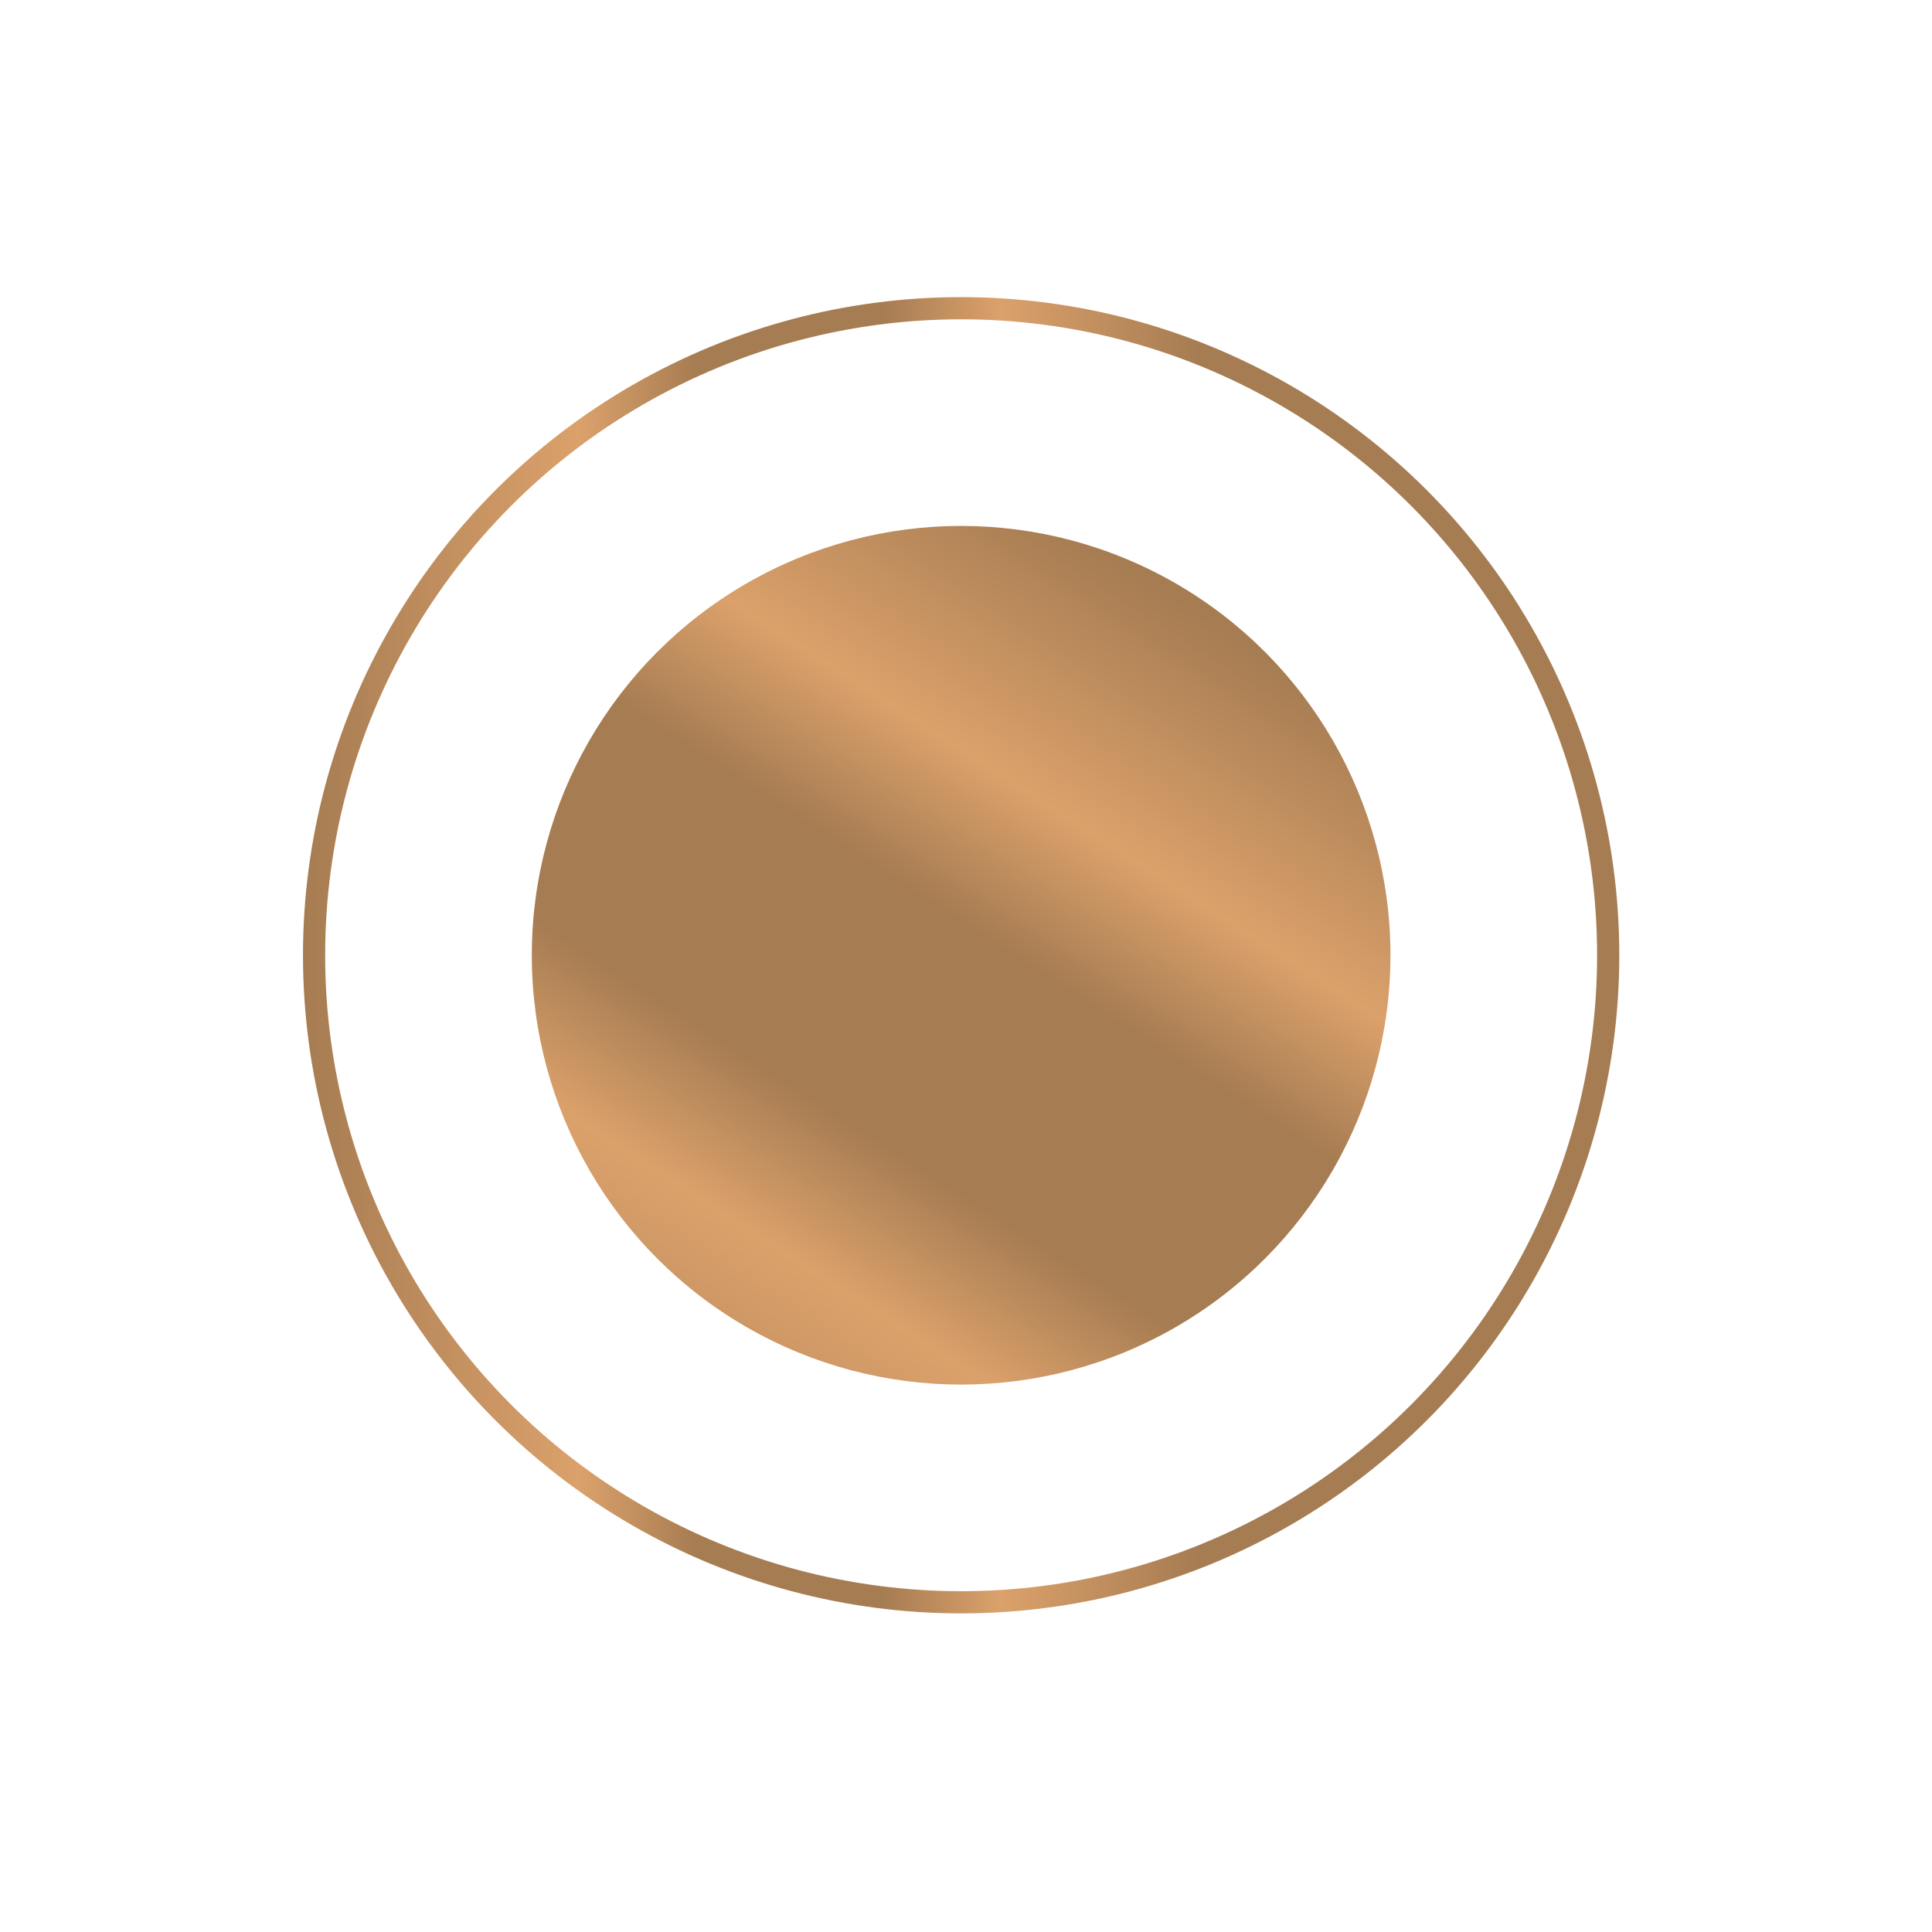 <?xml version="1.0" encoding="UTF-8"?>
<svg id="Layer_1" data-name="Layer 1" xmlns="http://www.w3.org/2000/svg" xmlns:xlink="http://www.w3.org/1999/xlink" viewBox="0 0 500 500">
  <defs>
    <style>
      .cls-1 {
        fill: url(#linear-gradient-2);
        stroke-width: 0px;
      }

      .cls-2 {
        fill: none;
        stroke: url(#linear-gradient);
        stroke-miterlimit: 10;
        stroke-width: 5.74px;
      }
    </style>
    <linearGradient id="linear-gradient" x1="78.42" y1="247.22" x2="419.07" y2="247.22" gradientUnits="userSpaceOnUse">
      <stop offset="0" stop-color="#a67c52"/>
      <stop offset=".21" stop-color="#dba16b"/>
      <stop offset=".3" stop-color="#a67c52"/>
      <stop offset=".44" stop-color="#a67c52"/>
      <stop offset=".53" stop-color="#dba16b"/>
      <stop offset=".68" stop-color="#a67c52"/>
      <stop offset=".7" stop-color="#a67c52"/>
    </linearGradient>
    <linearGradient id="linear-gradient-2" x1="152.84" y1="396.73" x2="379.51" y2="43.38" xlink:href="#linear-gradient"/>
  </defs>
  <path class="cls-2" d="M416.2,247.22h0c0-59.83-31.92-115.11-83.73-145.02h0c-51.81-29.91-115.65-29.91-167.46,0h0c-51.81,29.91-83.73,85.2-83.73,145.02h0c0,59.83,31.92,115.11,83.73,145.02h0c51.81,29.91,115.65,29.91,167.46,0h0c51.81-29.91,83.73-85.2,83.73-145.02Z"/>
  <circle class="cls-1" cx="248.74" cy="247.22" r="111.11"/>
</svg>